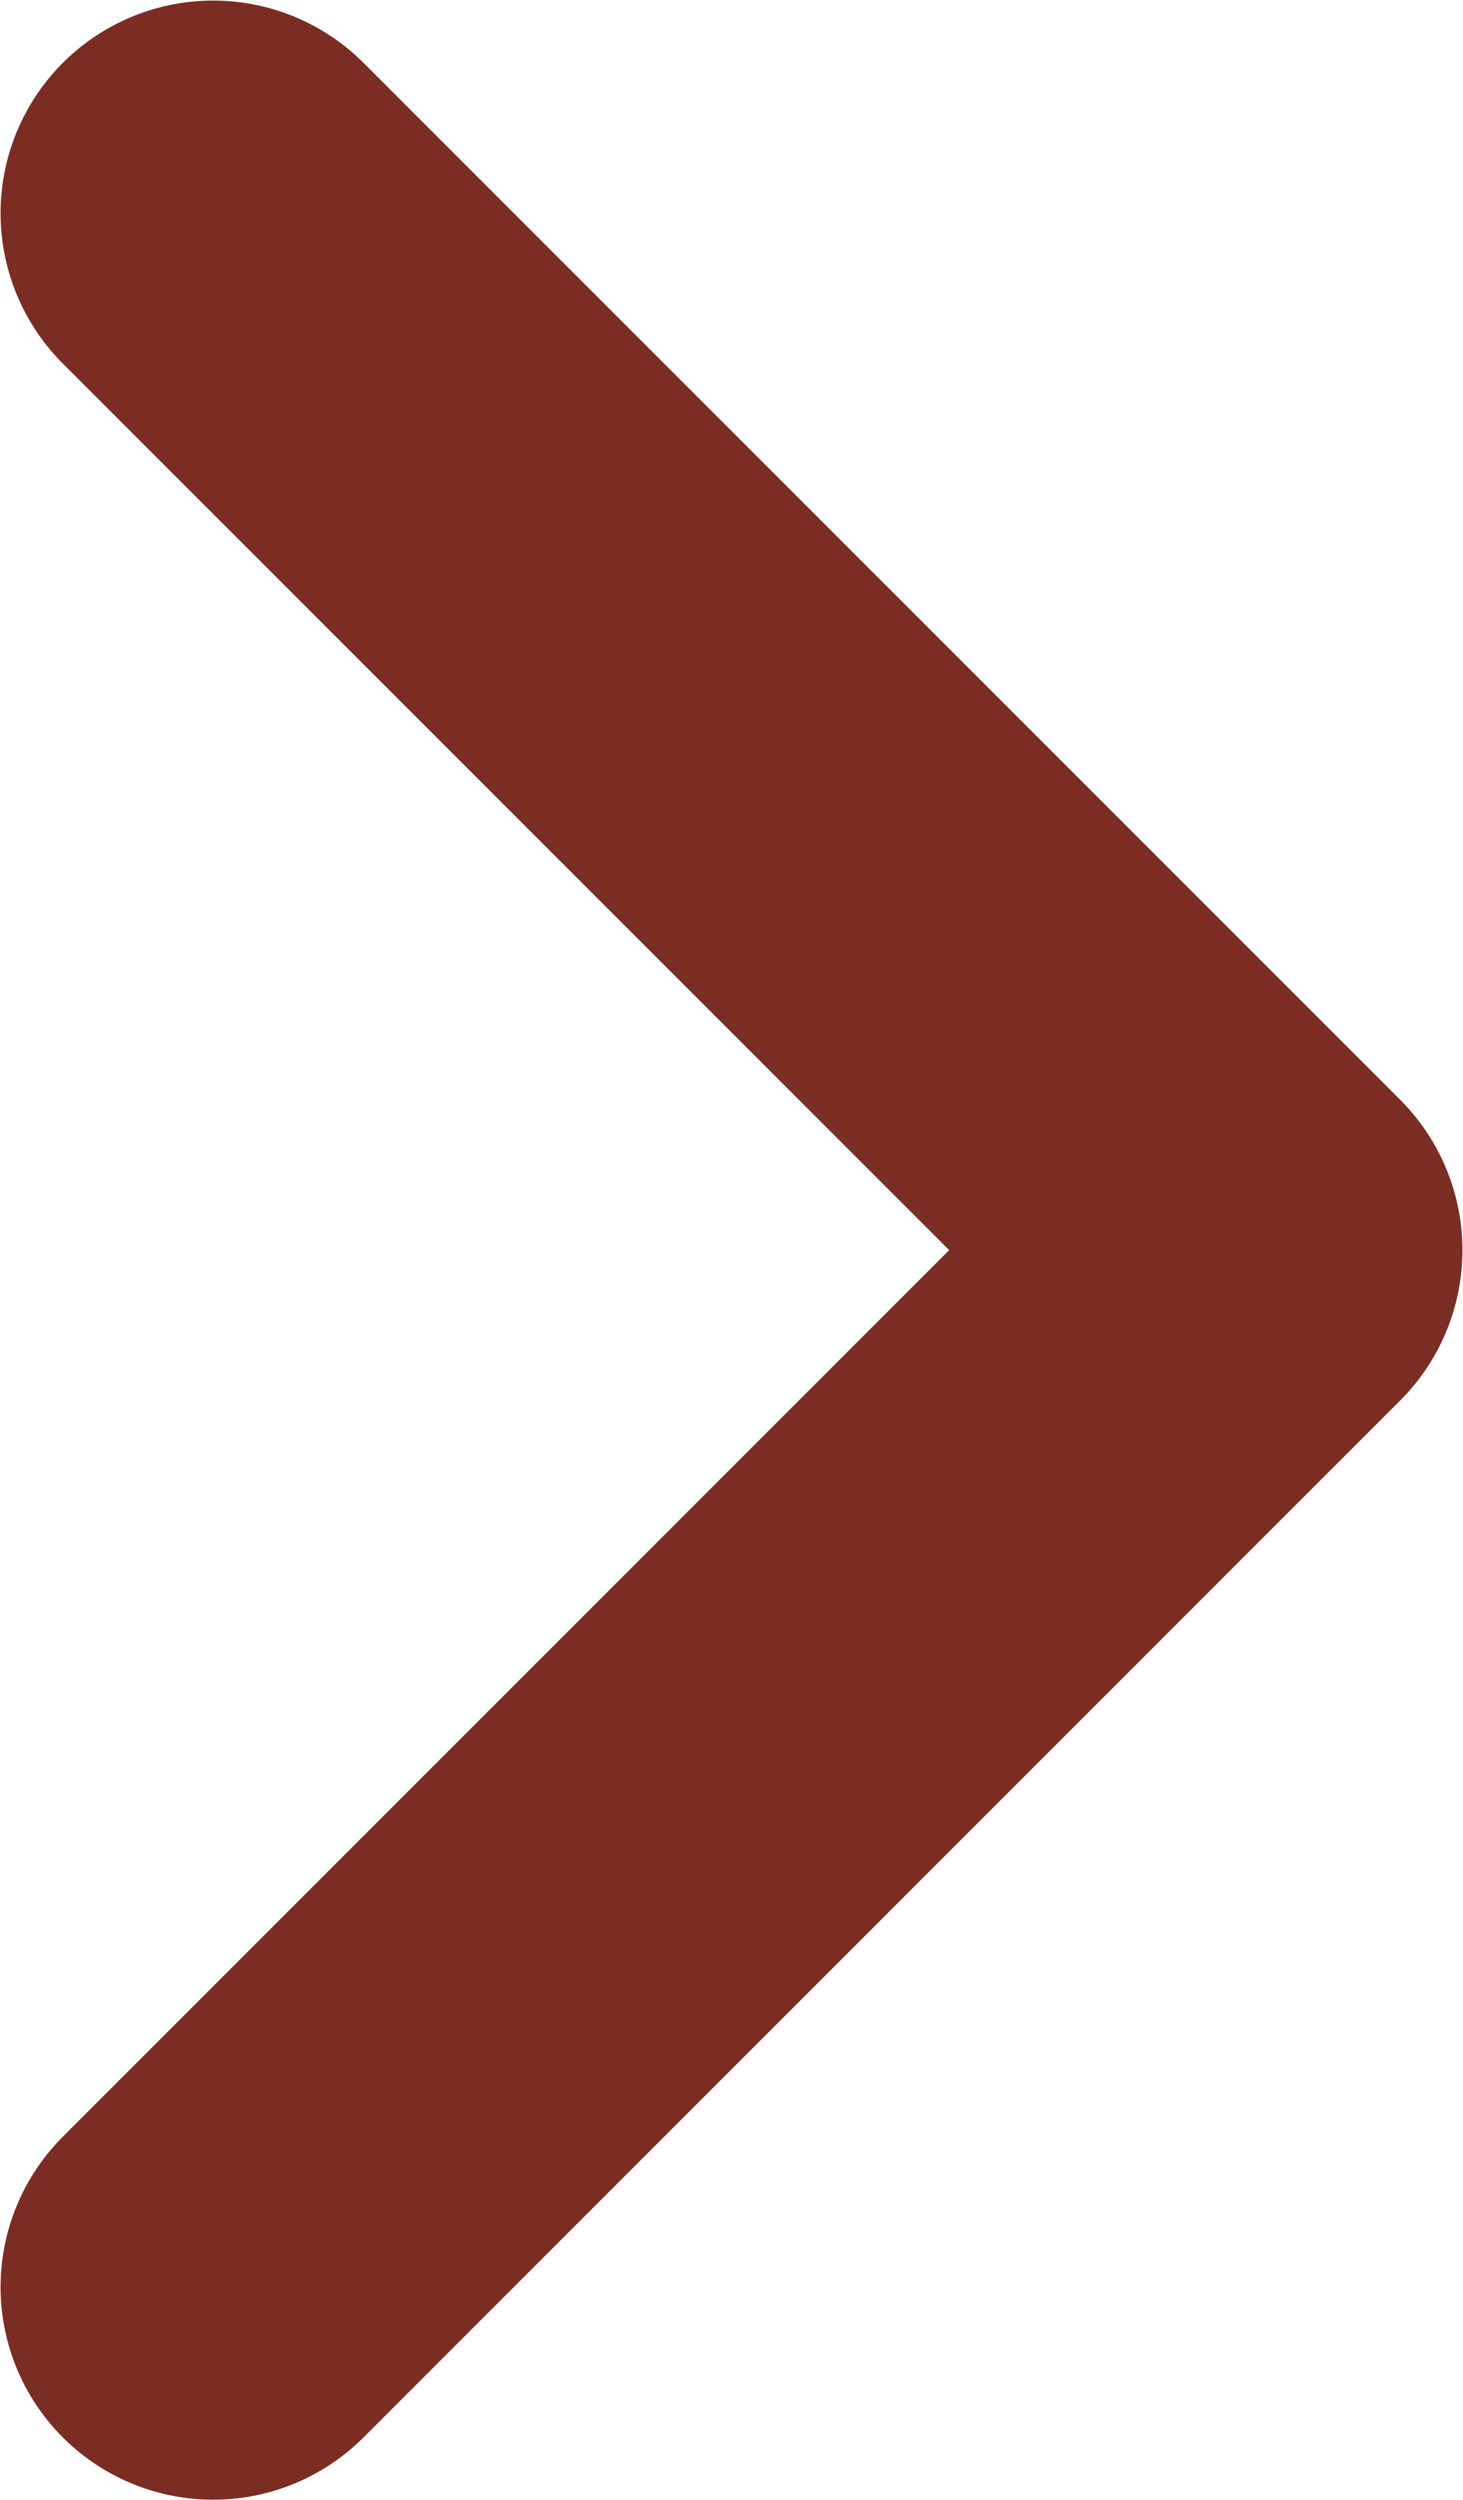 <?xml version="1.0" encoding="UTF-8"?><svg xmlns="http://www.w3.org/2000/svg" viewBox="0 0 13.04 22.28"><defs><style>.d{fill:none;stroke:#7c2d23;stroke-linecap:round;stroke-linejoin:round;stroke-width:3.79px;}</style></defs><g id="a"/><g id="b"><g id="c"><polyline class="d" points="1.9 1.9 11.14 11.14 1.9 20.38"/></g></g></svg>